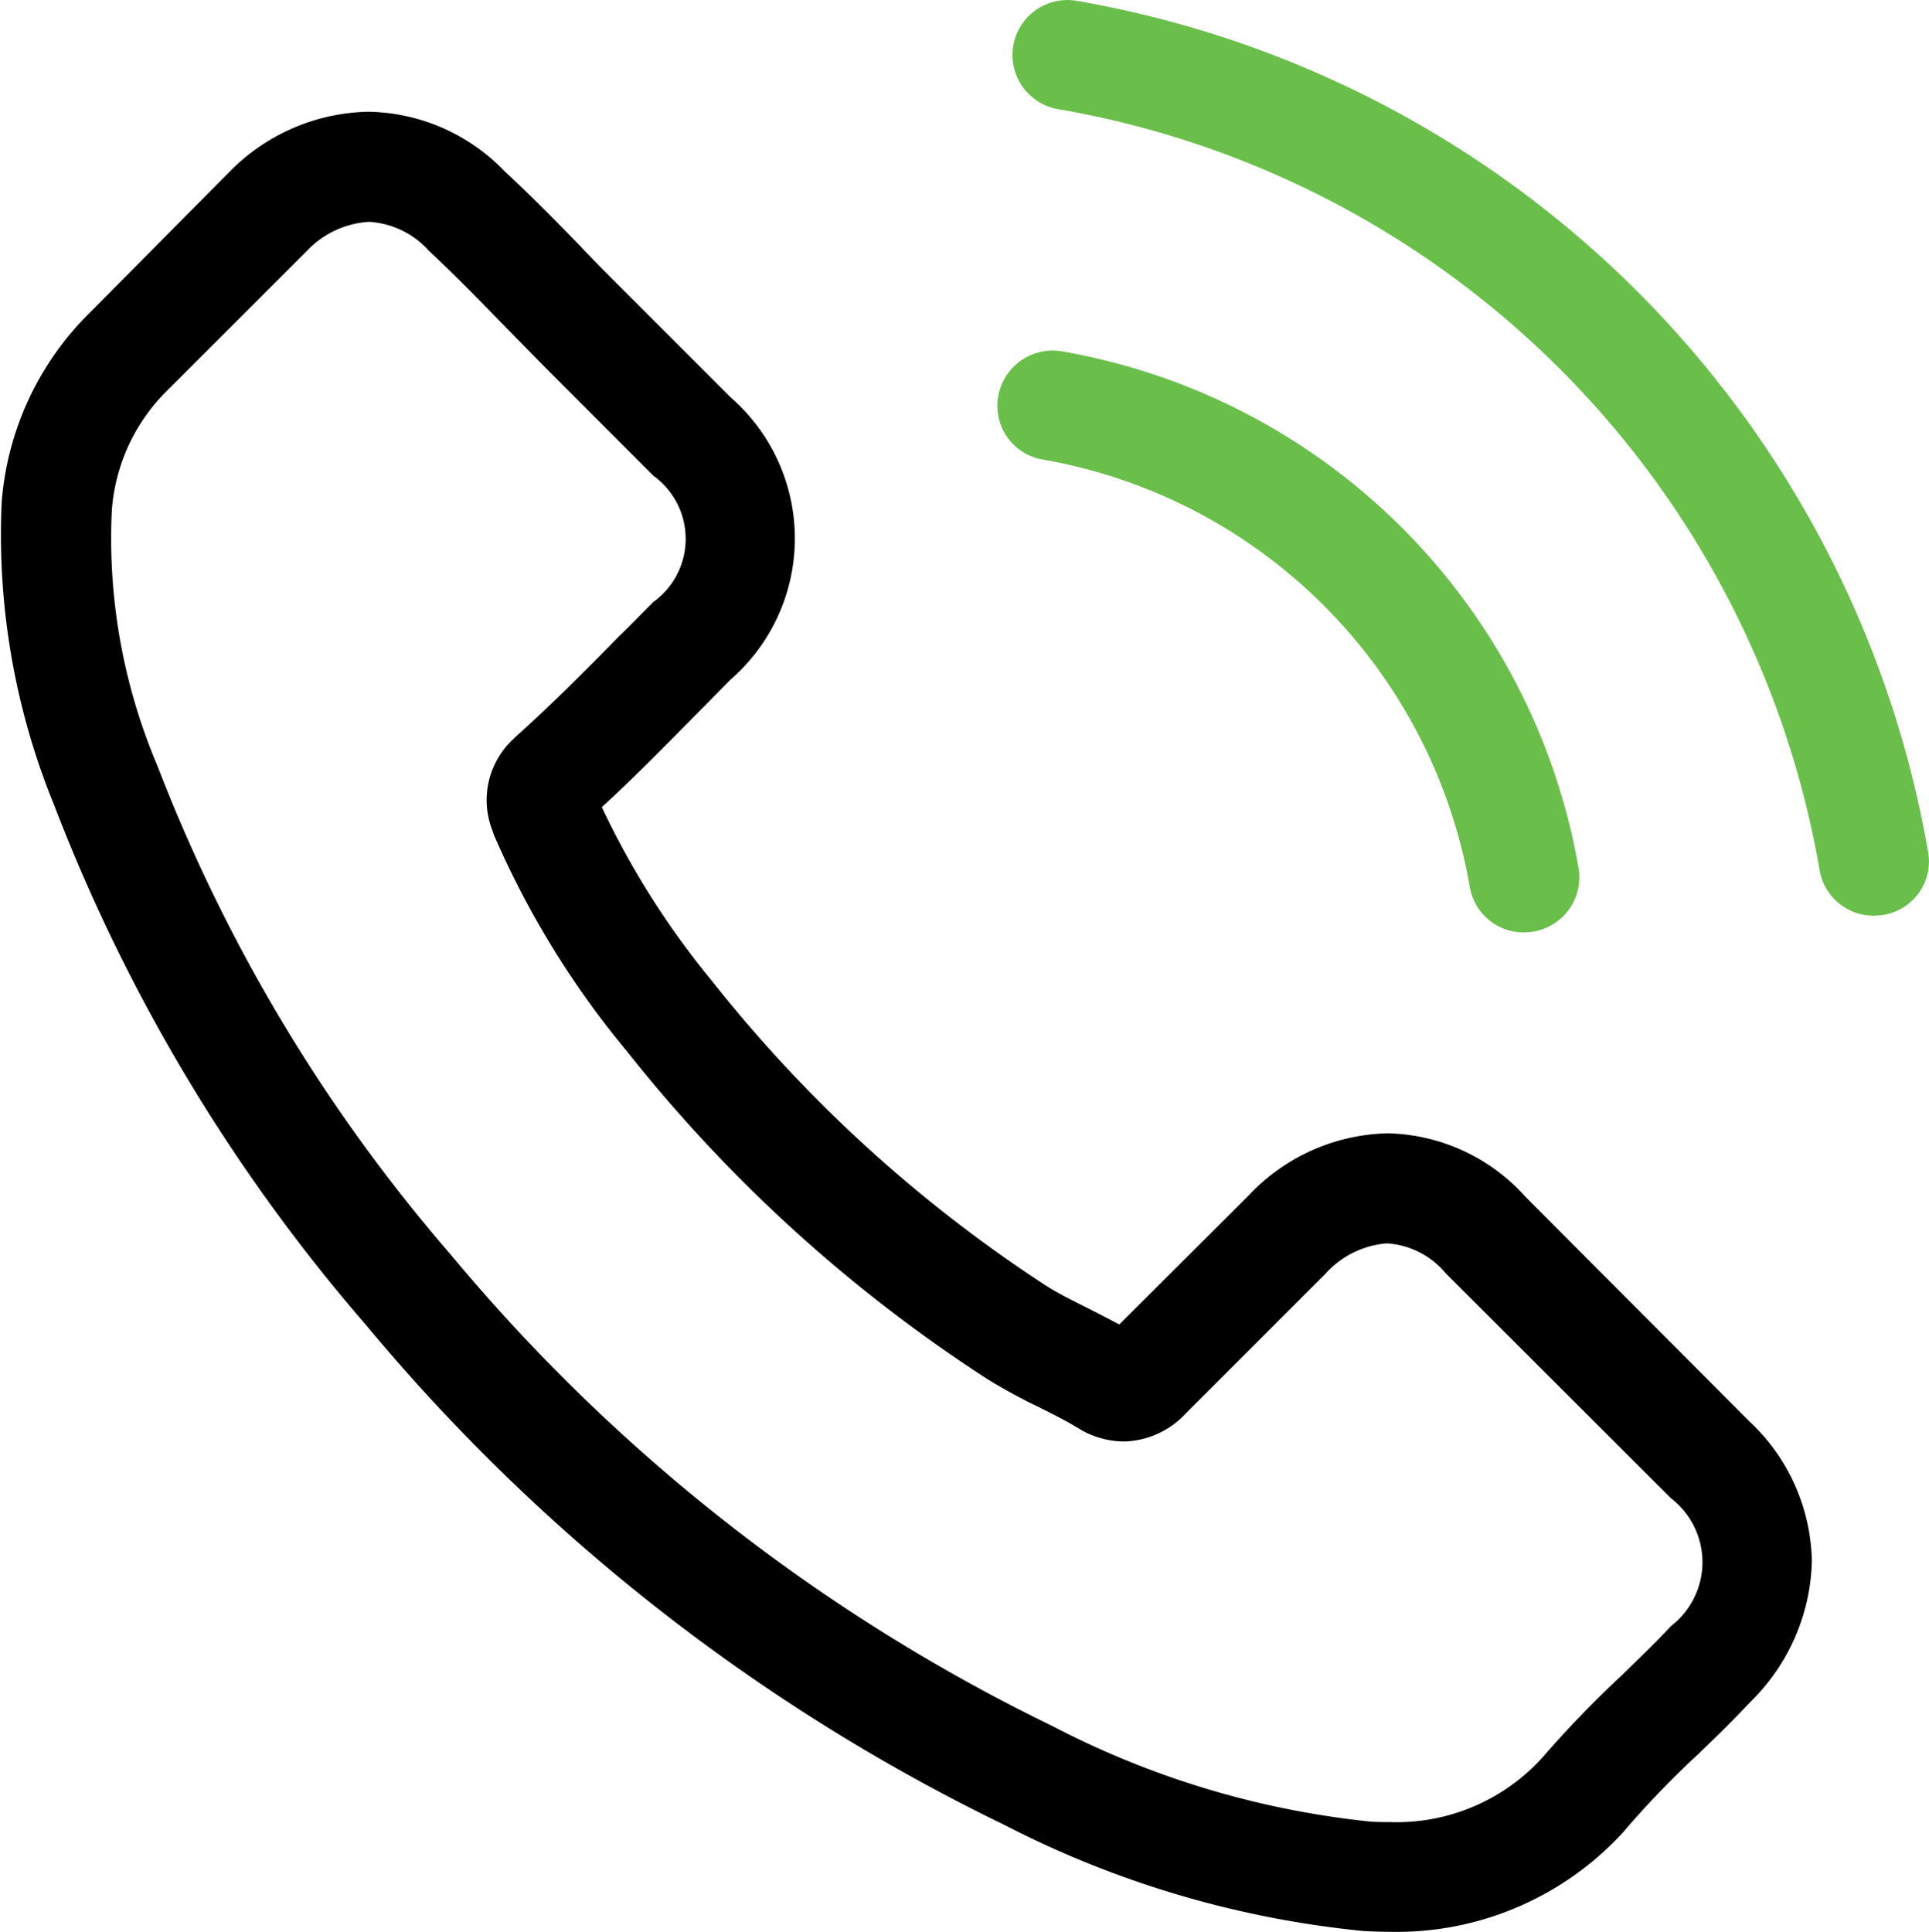 <svg xmlns="http://www.w3.org/2000/svg" width="36.542" height="36.595" viewBox="0 0 36.542 36.595"><defs><style>.a{fill:#6abf4b;}</style></defs><g transform="translate(0 0)"><path d="M29.239,47.959a3.6,3.6,0,0,0-2.611-1.2,3.722,3.722,0,0,0-2.641,1.189l-2.441,2.433c-.2-.108-.4-.209-.595-.309-.278-.139-.541-.27-.765-.409a26.527,26.527,0,0,1-6.357-5.793,15.65,15.65,0,0,1-2.085-3.29c.633-.579,1.22-1.182,1.792-1.761.216-.216.433-.44.649-.657a3.544,3.544,0,0,0,0-5.345l-2.109-2.109c-.239-.239-.487-.487-.718-.734-.463-.479-.95-.973-1.452-1.437A3.656,3.656,0,0,0,7.32,27.406a3.783,3.783,0,0,0-2.626,1.135l-.015.015L2.052,31.206A5.651,5.651,0,0,0,.376,34.8a13.54,13.54,0,0,0,.989,5.731,33.256,33.256,0,0,0,5.909,9.855,36.347,36.347,0,0,0,12.1,9.477,18.857,18.857,0,0,0,6.8,2.008c.162.008.332.015.487.015a5.82,5.82,0,0,0,4.457-1.915c.008-.015.023-.023.031-.039a17.559,17.559,0,0,1,1.352-1.4c.332-.317.672-.649,1-1a3.853,3.853,0,0,0,1.166-2.672,3.712,3.712,0,0,0-1.189-2.649ZM32,56.092c-.008,0-.008.008,0,0-.3.324-.61.618-.942.942a20.311,20.311,0,0,0-1.491,1.545,3.723,3.723,0,0,1-2.9,1.228c-.116,0-.239,0-.355-.008a16.752,16.752,0,0,1-6.024-1.807,34.309,34.309,0,0,1-11.4-8.929A31.356,31.356,0,0,1,3.327,39.8a11.028,11.028,0,0,1-.865-4.835,3.546,3.546,0,0,1,1.066-2.294L6.161,30.04a1.756,1.756,0,0,1,1.174-.548,1.652,1.652,0,0,1,1.128.541l.023.023c.471.44.919.9,1.39,1.383.239.247.487.494.734.749L12.719,34.3a1.474,1.474,0,0,1,0,2.394c-.224.224-.44.448-.664.664-.649.664-1.267,1.282-1.939,1.885-.015.015-.031.023-.039.039a1.575,1.575,0,0,0-.4,1.753l.023.07a16.928,16.928,0,0,0,2.495,4.07l.008.008a28.348,28.348,0,0,0,6.859,6.241,10.546,10.546,0,0,0,.95.517c.278.139.541.27.765.409.031.015.062.039.093.054a1.674,1.674,0,0,0,.765.193,1.651,1.651,0,0,0,1.174-.533l2.641-2.641a1.747,1.747,0,0,1,1.166-.579,1.573,1.573,0,0,1,1.112.564l.015.015L32,53.674A1.527,1.527,0,0,1,32,56.092Z" transform="translate(-0.344 -25.289)"/><path class="a" d="M245.8,87.994a9.94,9.94,0,0,1,8.094,8.094,1.036,1.036,0,0,0,1.027.865,1.379,1.379,0,0,0,.178-.015,1.044,1.044,0,0,0,.857-1.2,12.019,12.019,0,0,0-9.794-9.794,1.048,1.048,0,0,0-1.2.85A1.031,1.031,0,0,0,245.8,87.994Z" transform="translate(-226.052 -79.289)"/><path class="a" d="M266.113,16.143A19.791,19.791,0,0,0,249.986.016a1.041,1.041,0,1,0-.34,2.054,17.678,17.678,0,0,1,14.412,14.412,1.036,1.036,0,0,0,1.027.865,1.379,1.379,0,0,0,.178-.015A1.023,1.023,0,0,0,266.113,16.143Z" transform="translate(-229.588 0)"/></g></svg>